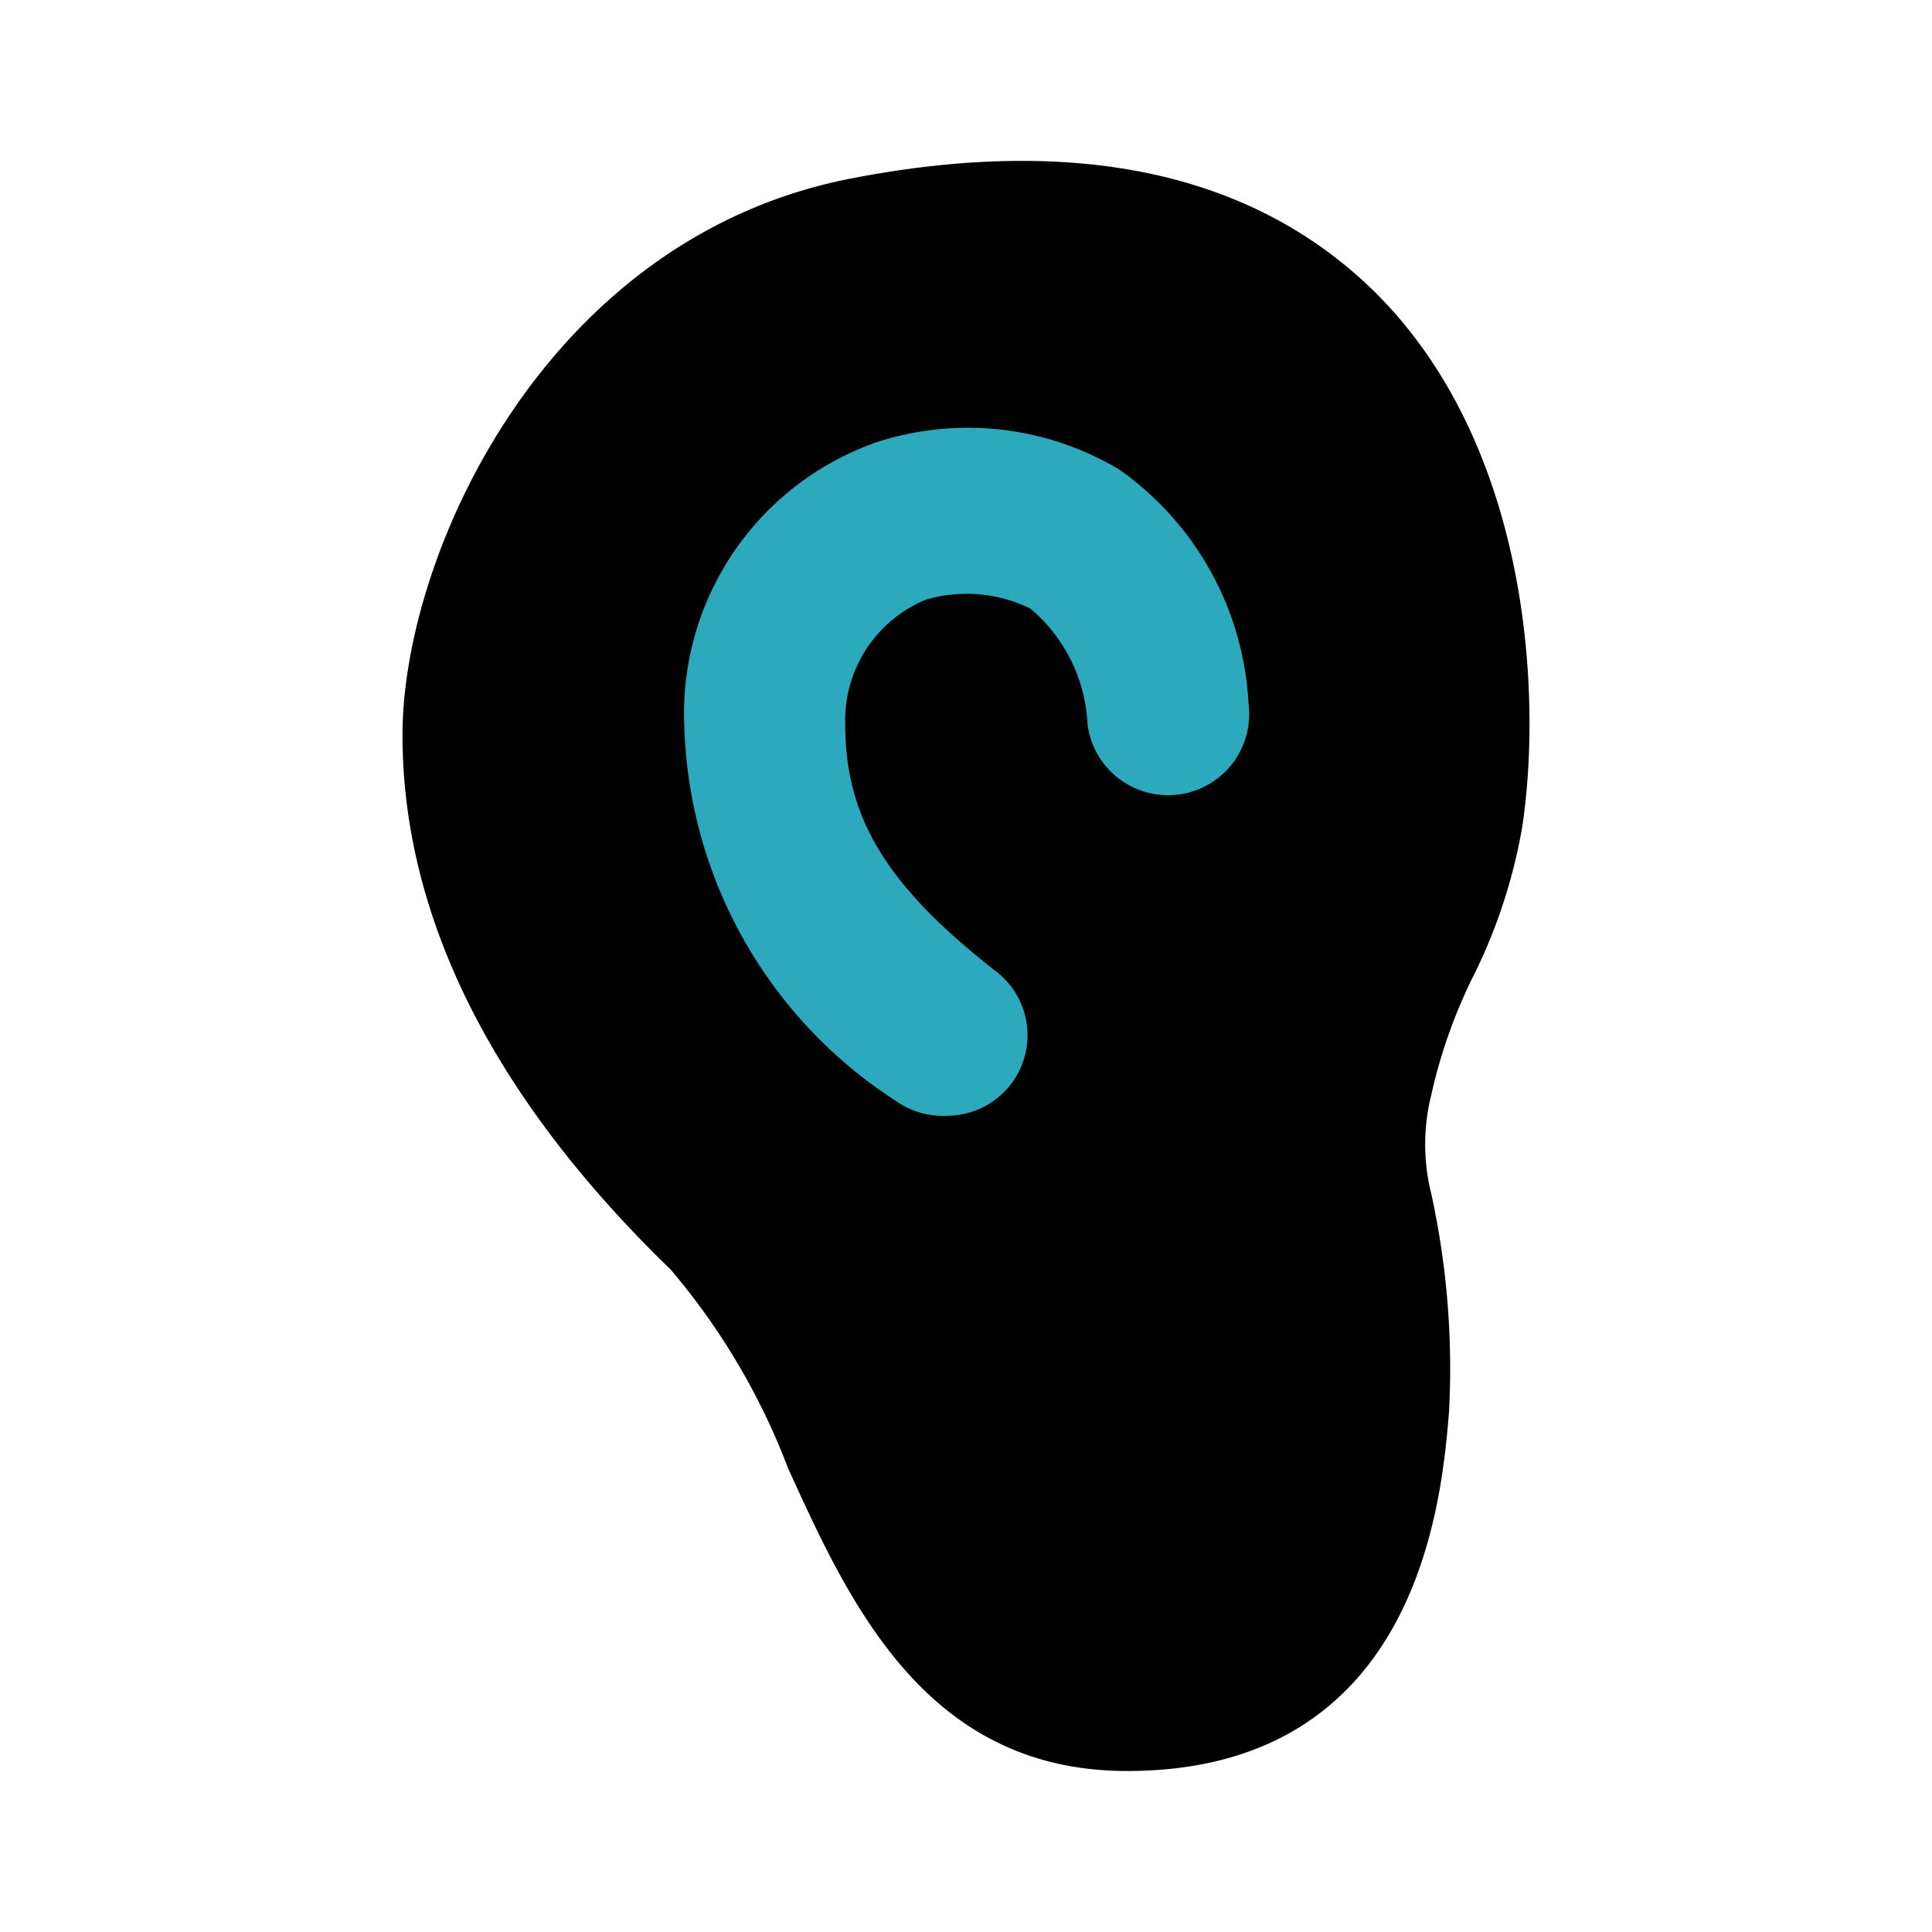 <?xml version="1.0" encoding="utf-8"?>
<svg fill="#000000" width="800px" height="800px" viewBox="0 0 24 24" id="ear-left" data-name="Flat Color" xmlns="http://www.w3.org/2000/svg" class="icon flat-color"><path id="primary" d="M10.61,2.21c2.77-.53,4.93-.06,6.42,1.37,2,1.93,2.12,5.11,1.88,6.69a6.71,6.71,0,0,1-.63,1.9,6.5,6.5,0,0,0-.5,1.43,2.53,2.53,0,0,0,0,1.23A10.14,10.14,0,0,1,18,17.54c-.09,1.1-.38,4.46-4,4.46-2.5,0-3.45-2.09-4.21-3.76a8.41,8.41,0,0,0-1.46-2.47C6.1,13.61,5,11.37,5,9.13S6.78,2.93,10.61,2.21Z" style="fill: rgb(0, 0, 0);"></path><path id="secondary" d="M11.77,13.86a1,1,0,0,0,.62-1.78C11,11,10.5,10.15,10.5,9a1.62,1.62,0,0,1,1-1.55,1.8,1.8,0,0,1,1.3.11A2,2,0,0,1,13.51,9a1,1,0,0,0,2-.26A3.8,3.8,0,0,0,13.9,5.83a3.67,3.67,0,0,0-3-.34A3.57,3.57,0,0,0,8.5,9a5.74,5.74,0,0,0,2.65,4.69A1,1,0,0,0,11.77,13.86Z" style="fill: rgb(44, 169, 188);"></path></svg>